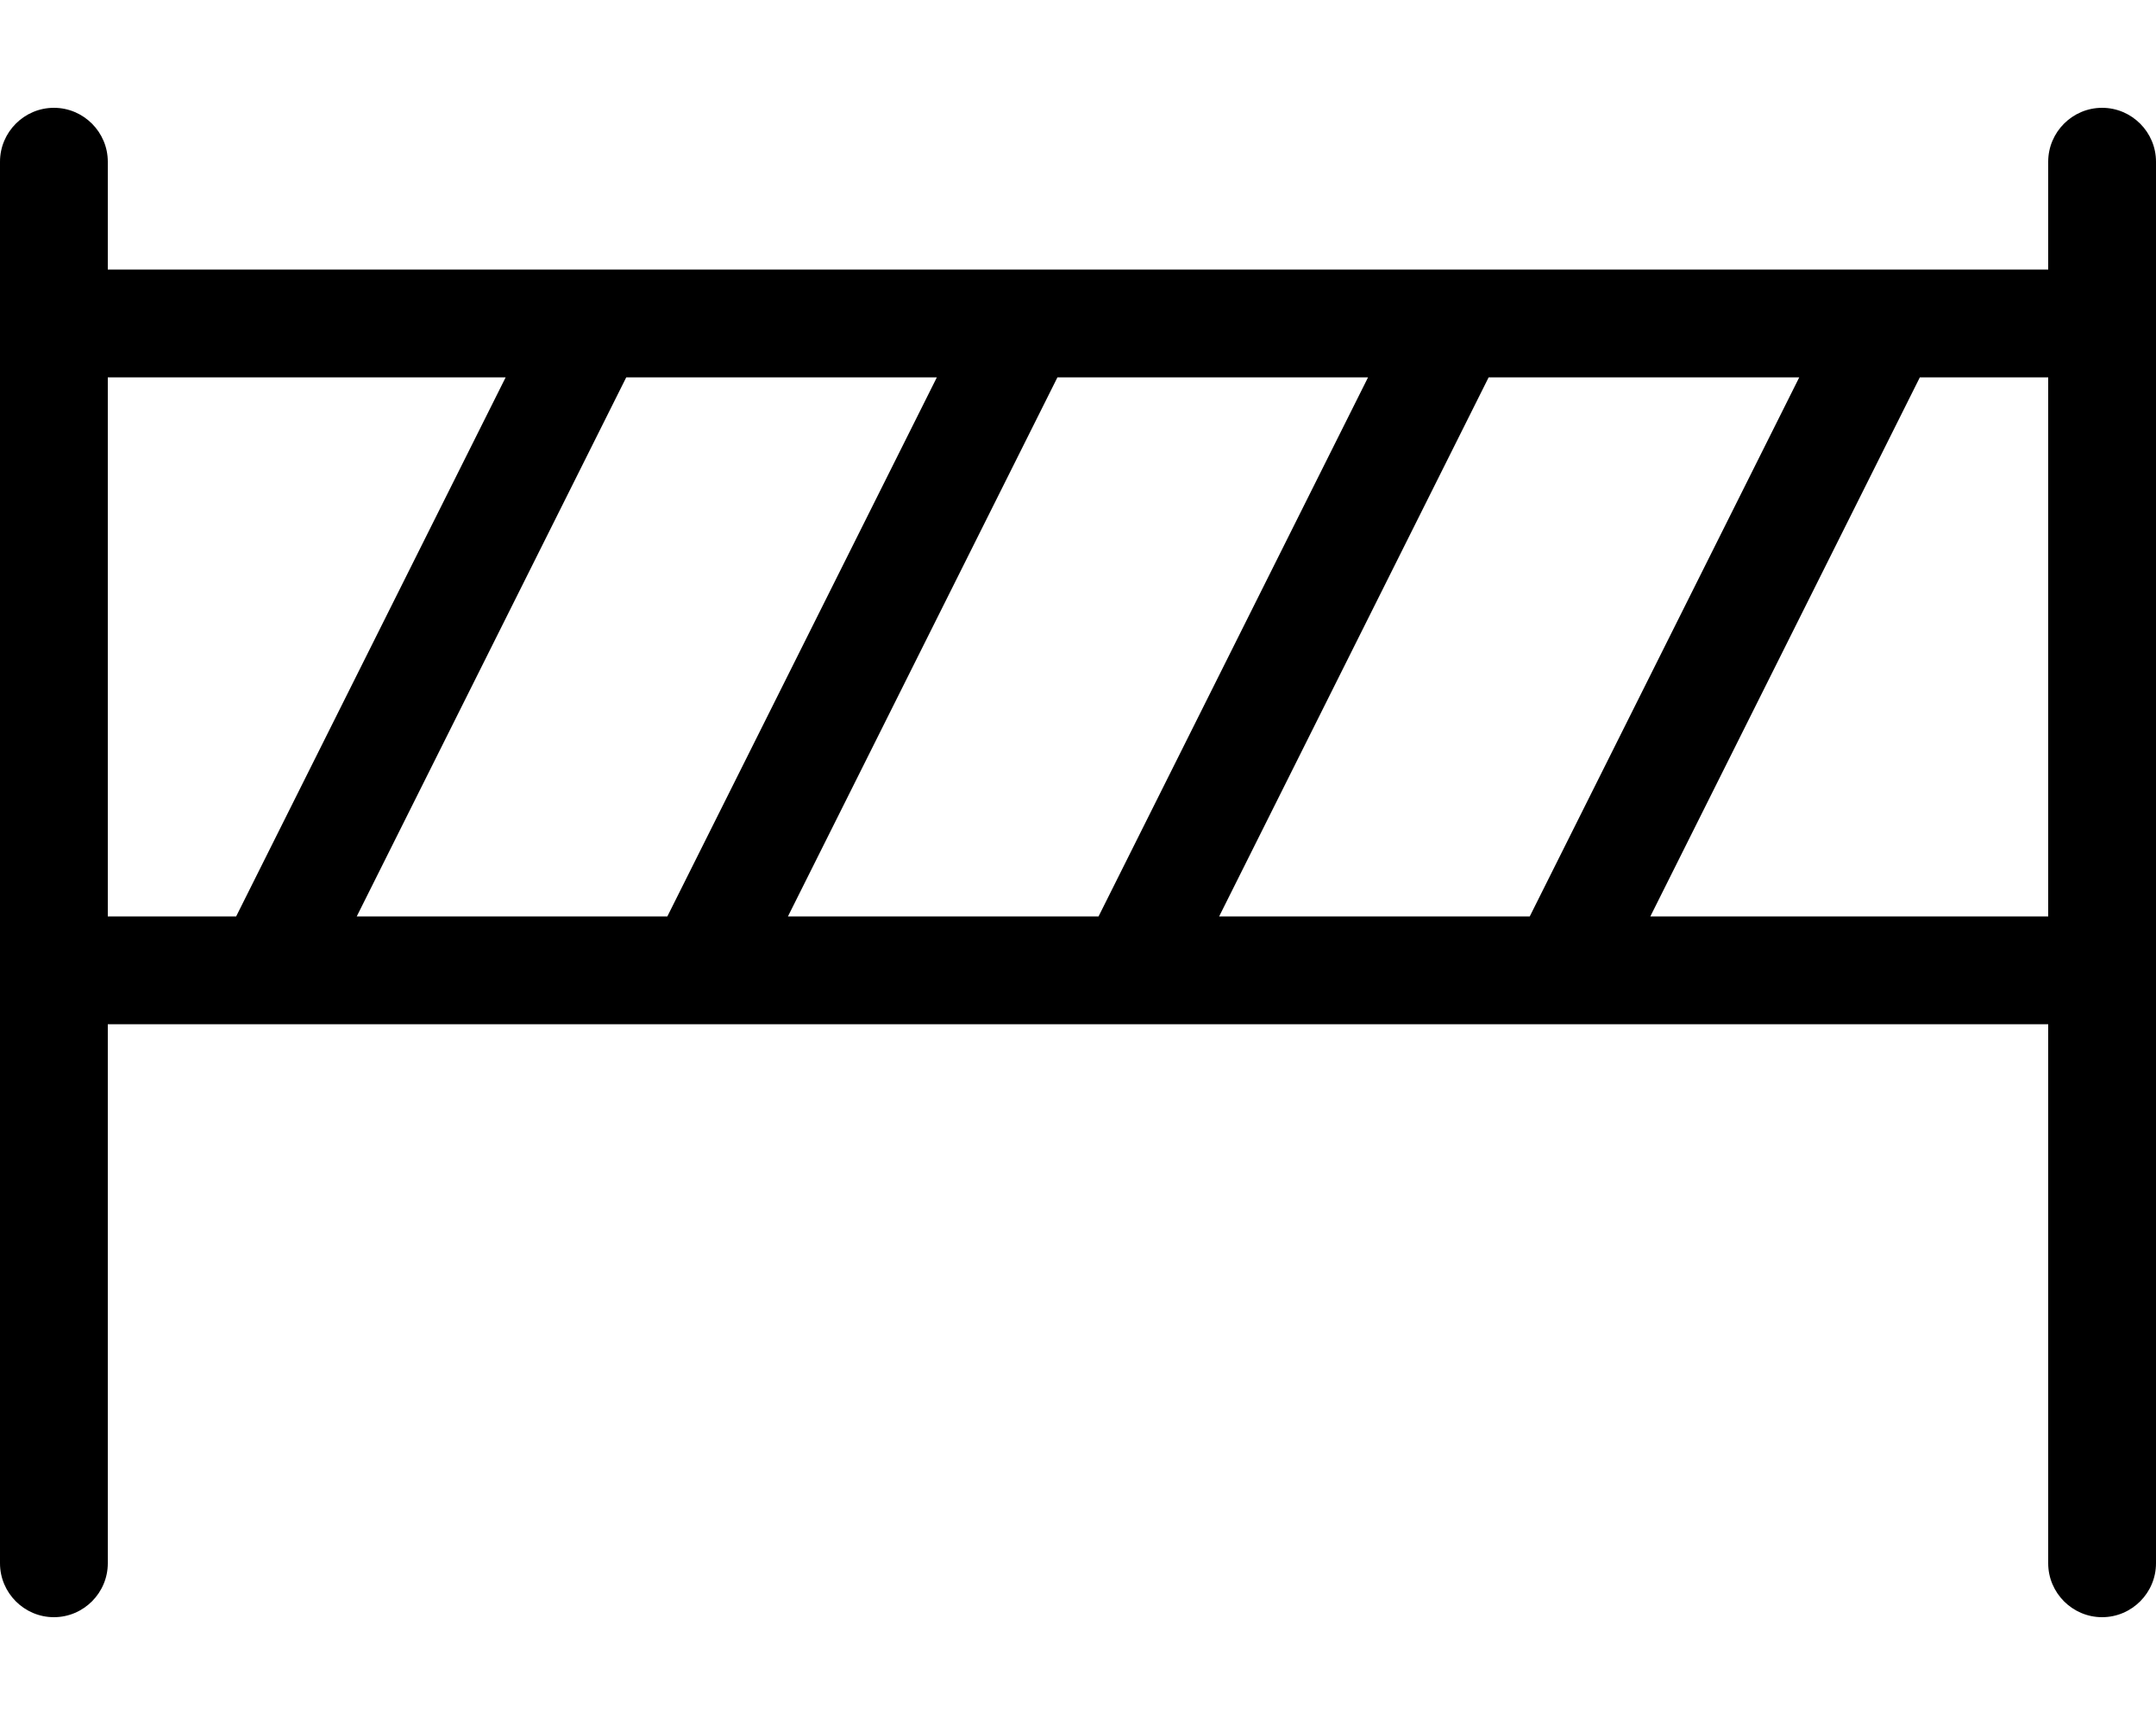 <svg xmlns="http://www.w3.org/2000/svg" viewBox="0 0 640 512"><!--! Font Awesome Pro 6.7.2 by @fontawesome - https://fontawesome.com License - https://fontawesome.com/license (Commercial License) Copyright 2024 Fonticons, Inc. --><path d="M16 32c8.8 0 16 7.2 16 16l0 32 576 0 0-32c0-8.8 7.2-16 16-16s16 7.2 16 16l0 32 0 32 0 160 0 32 0 160c0 8.8-7.2 16-16 16s-16-7.2-16-16l0-160L32 304l0 160c0 8.8-7.2 16-16 16s-16-7.2-16-16L0 304l0-32L0 112 0 80 0 48c0-8.8 7.2-16 16-16zM608 272l0-160-38.1 0-80 160L608 272zM32 272l38.1 0 80-160L32 112l0 160zM406.1 112l-92.2 0-80 160 92.2 0 80-160zm35.8 0l-80 160 92.2 0 80-160-92.2 0zm-256 0l-80 160 92.2 0 80-160-92.2 0z"/></svg>